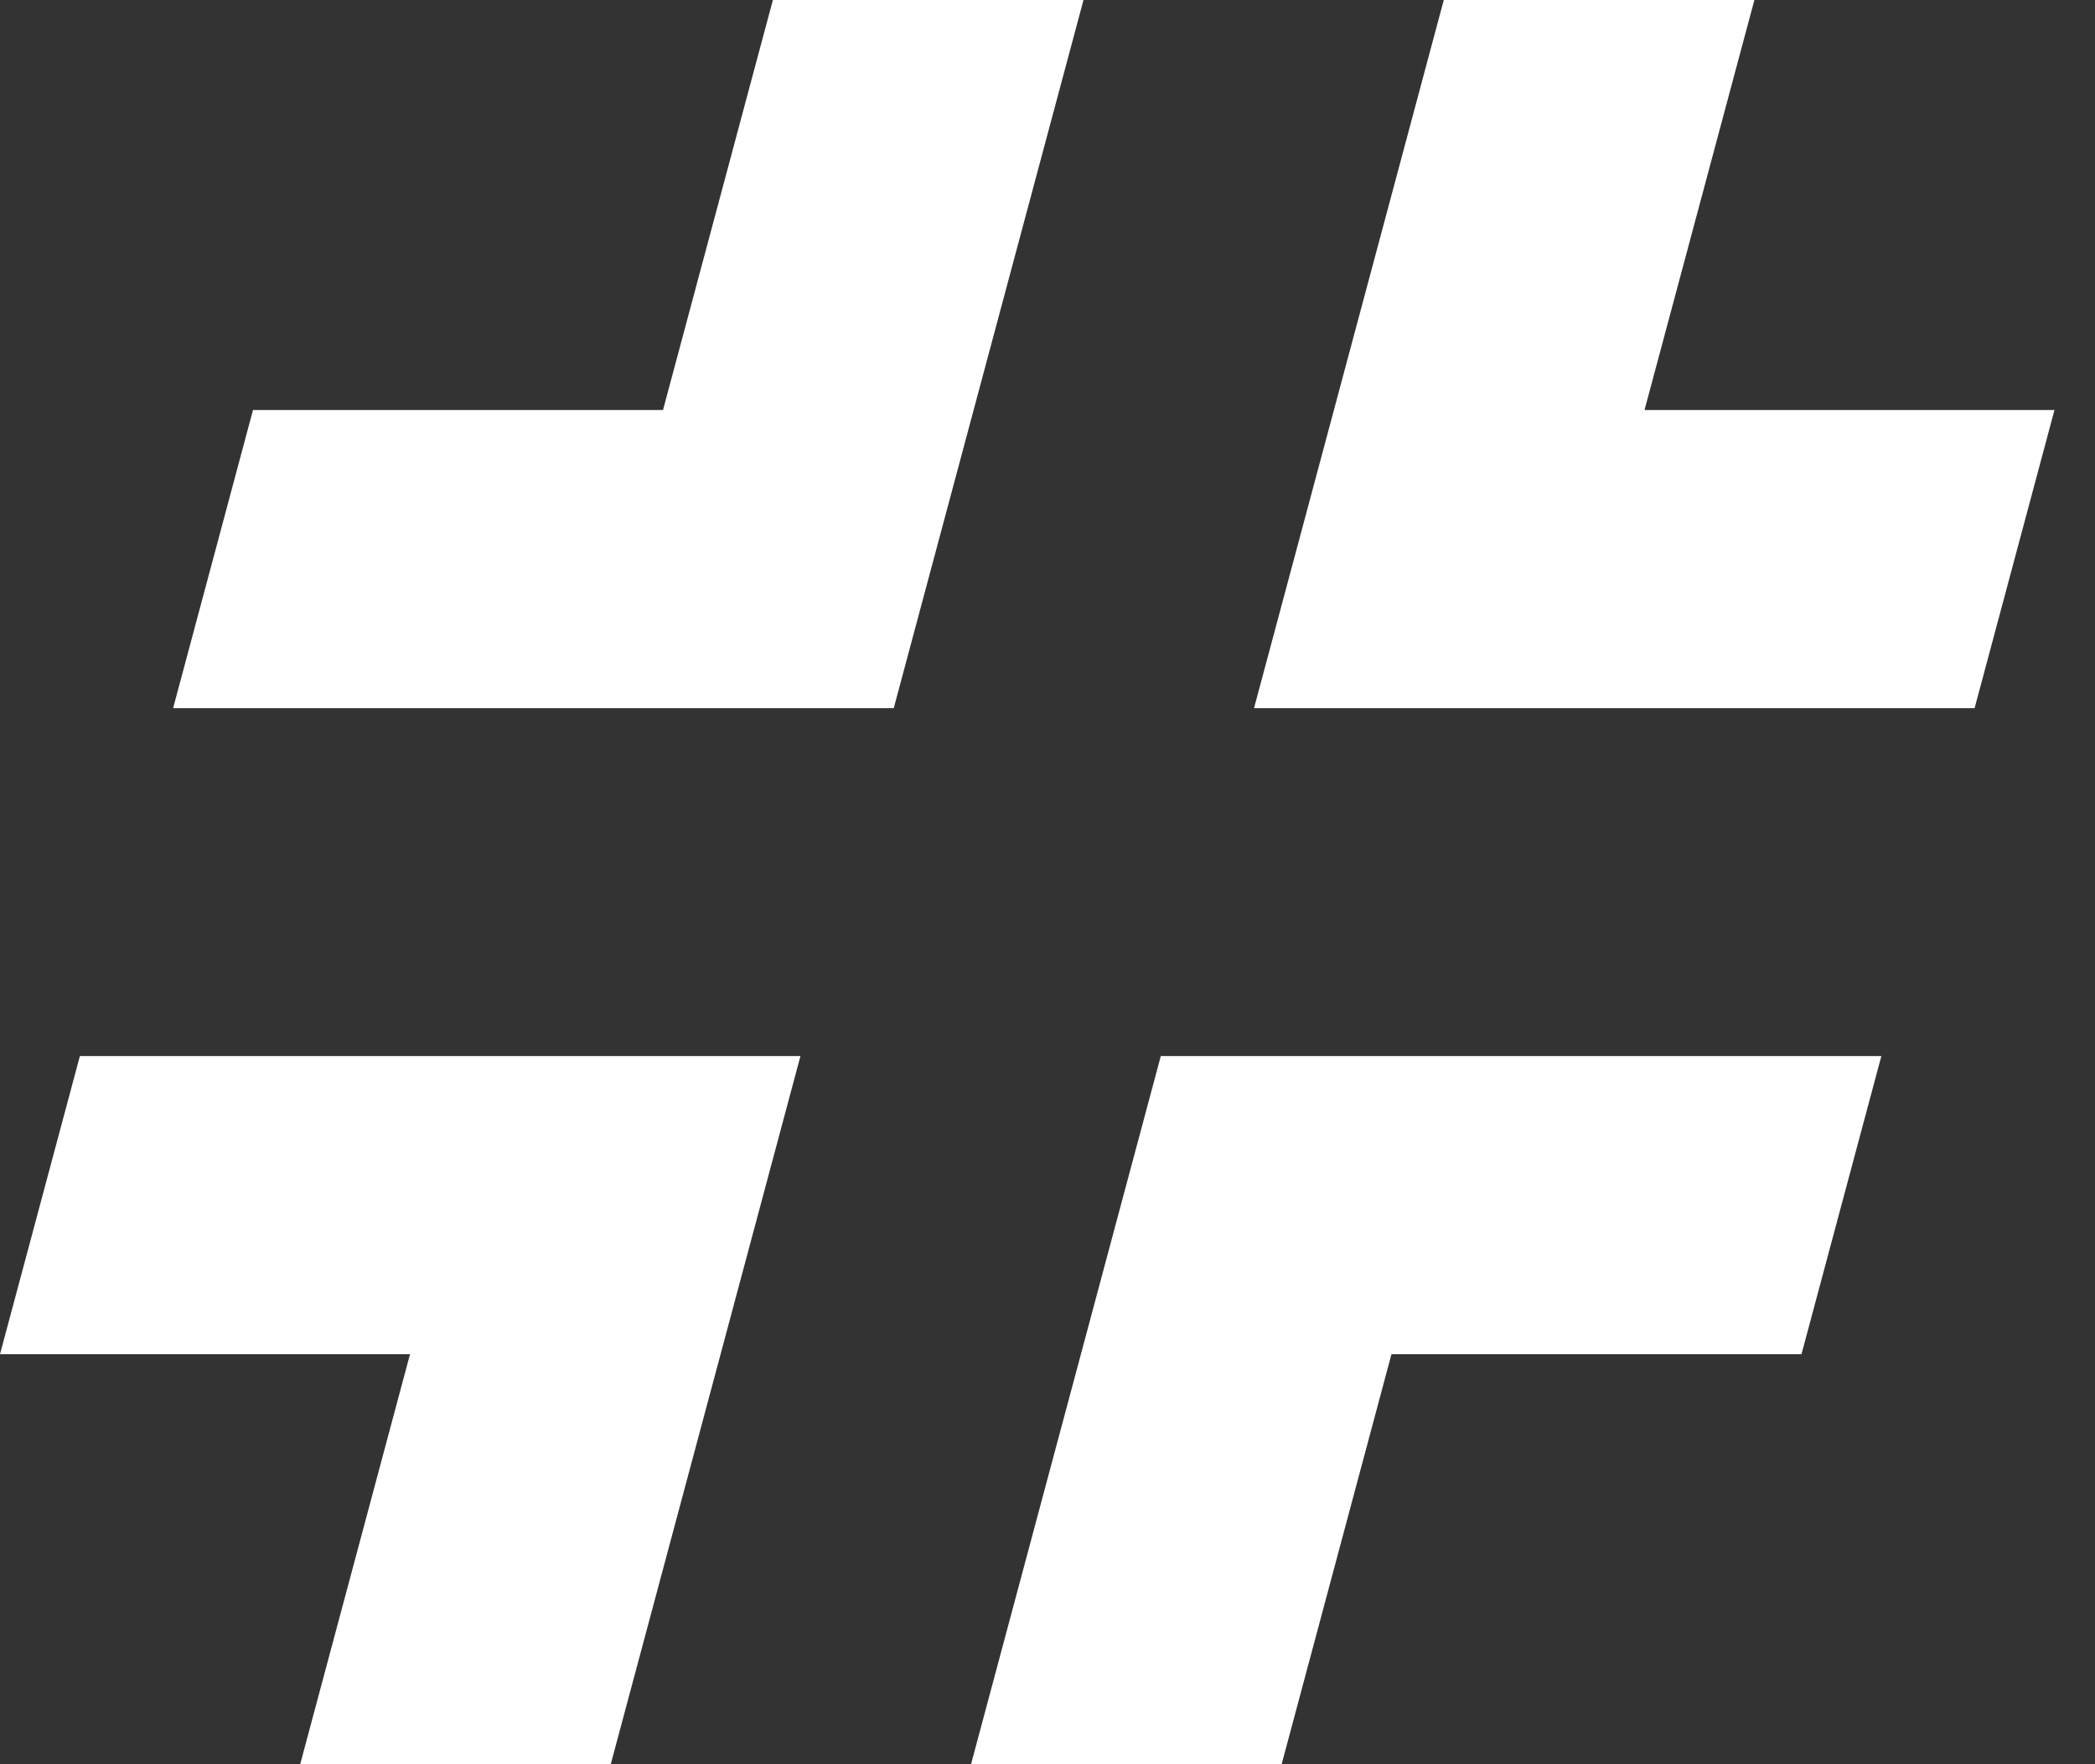 <svg width="38" height="32" viewBox="0 0 38 32" fill="none" xmlns="http://www.w3.org/2000/svg">
<rect x="0" y="0" width="38" height="32" fill="#333333" stroke="none"/>
<path d="M0 24.563H7.437L5.445 32H11.078L14.519 19.155H1.449L0 24.563Z" fill="white"/>
<path d="M17.613 32H23.247L25.239 24.563H32.676L34.125 19.155H21.055L17.613 32Z" fill="white"/>
<path d="M14.019 0L12.026 7.437H4.589L3.14 12.845H16.211L19.653 0H14.019Z" fill="white"/>
<path d="M29.829 7.437L31.822 0H26.188L22.746 12.845H35.816L37.265 7.437H29.829Z" fill="white"/>
</svg>
